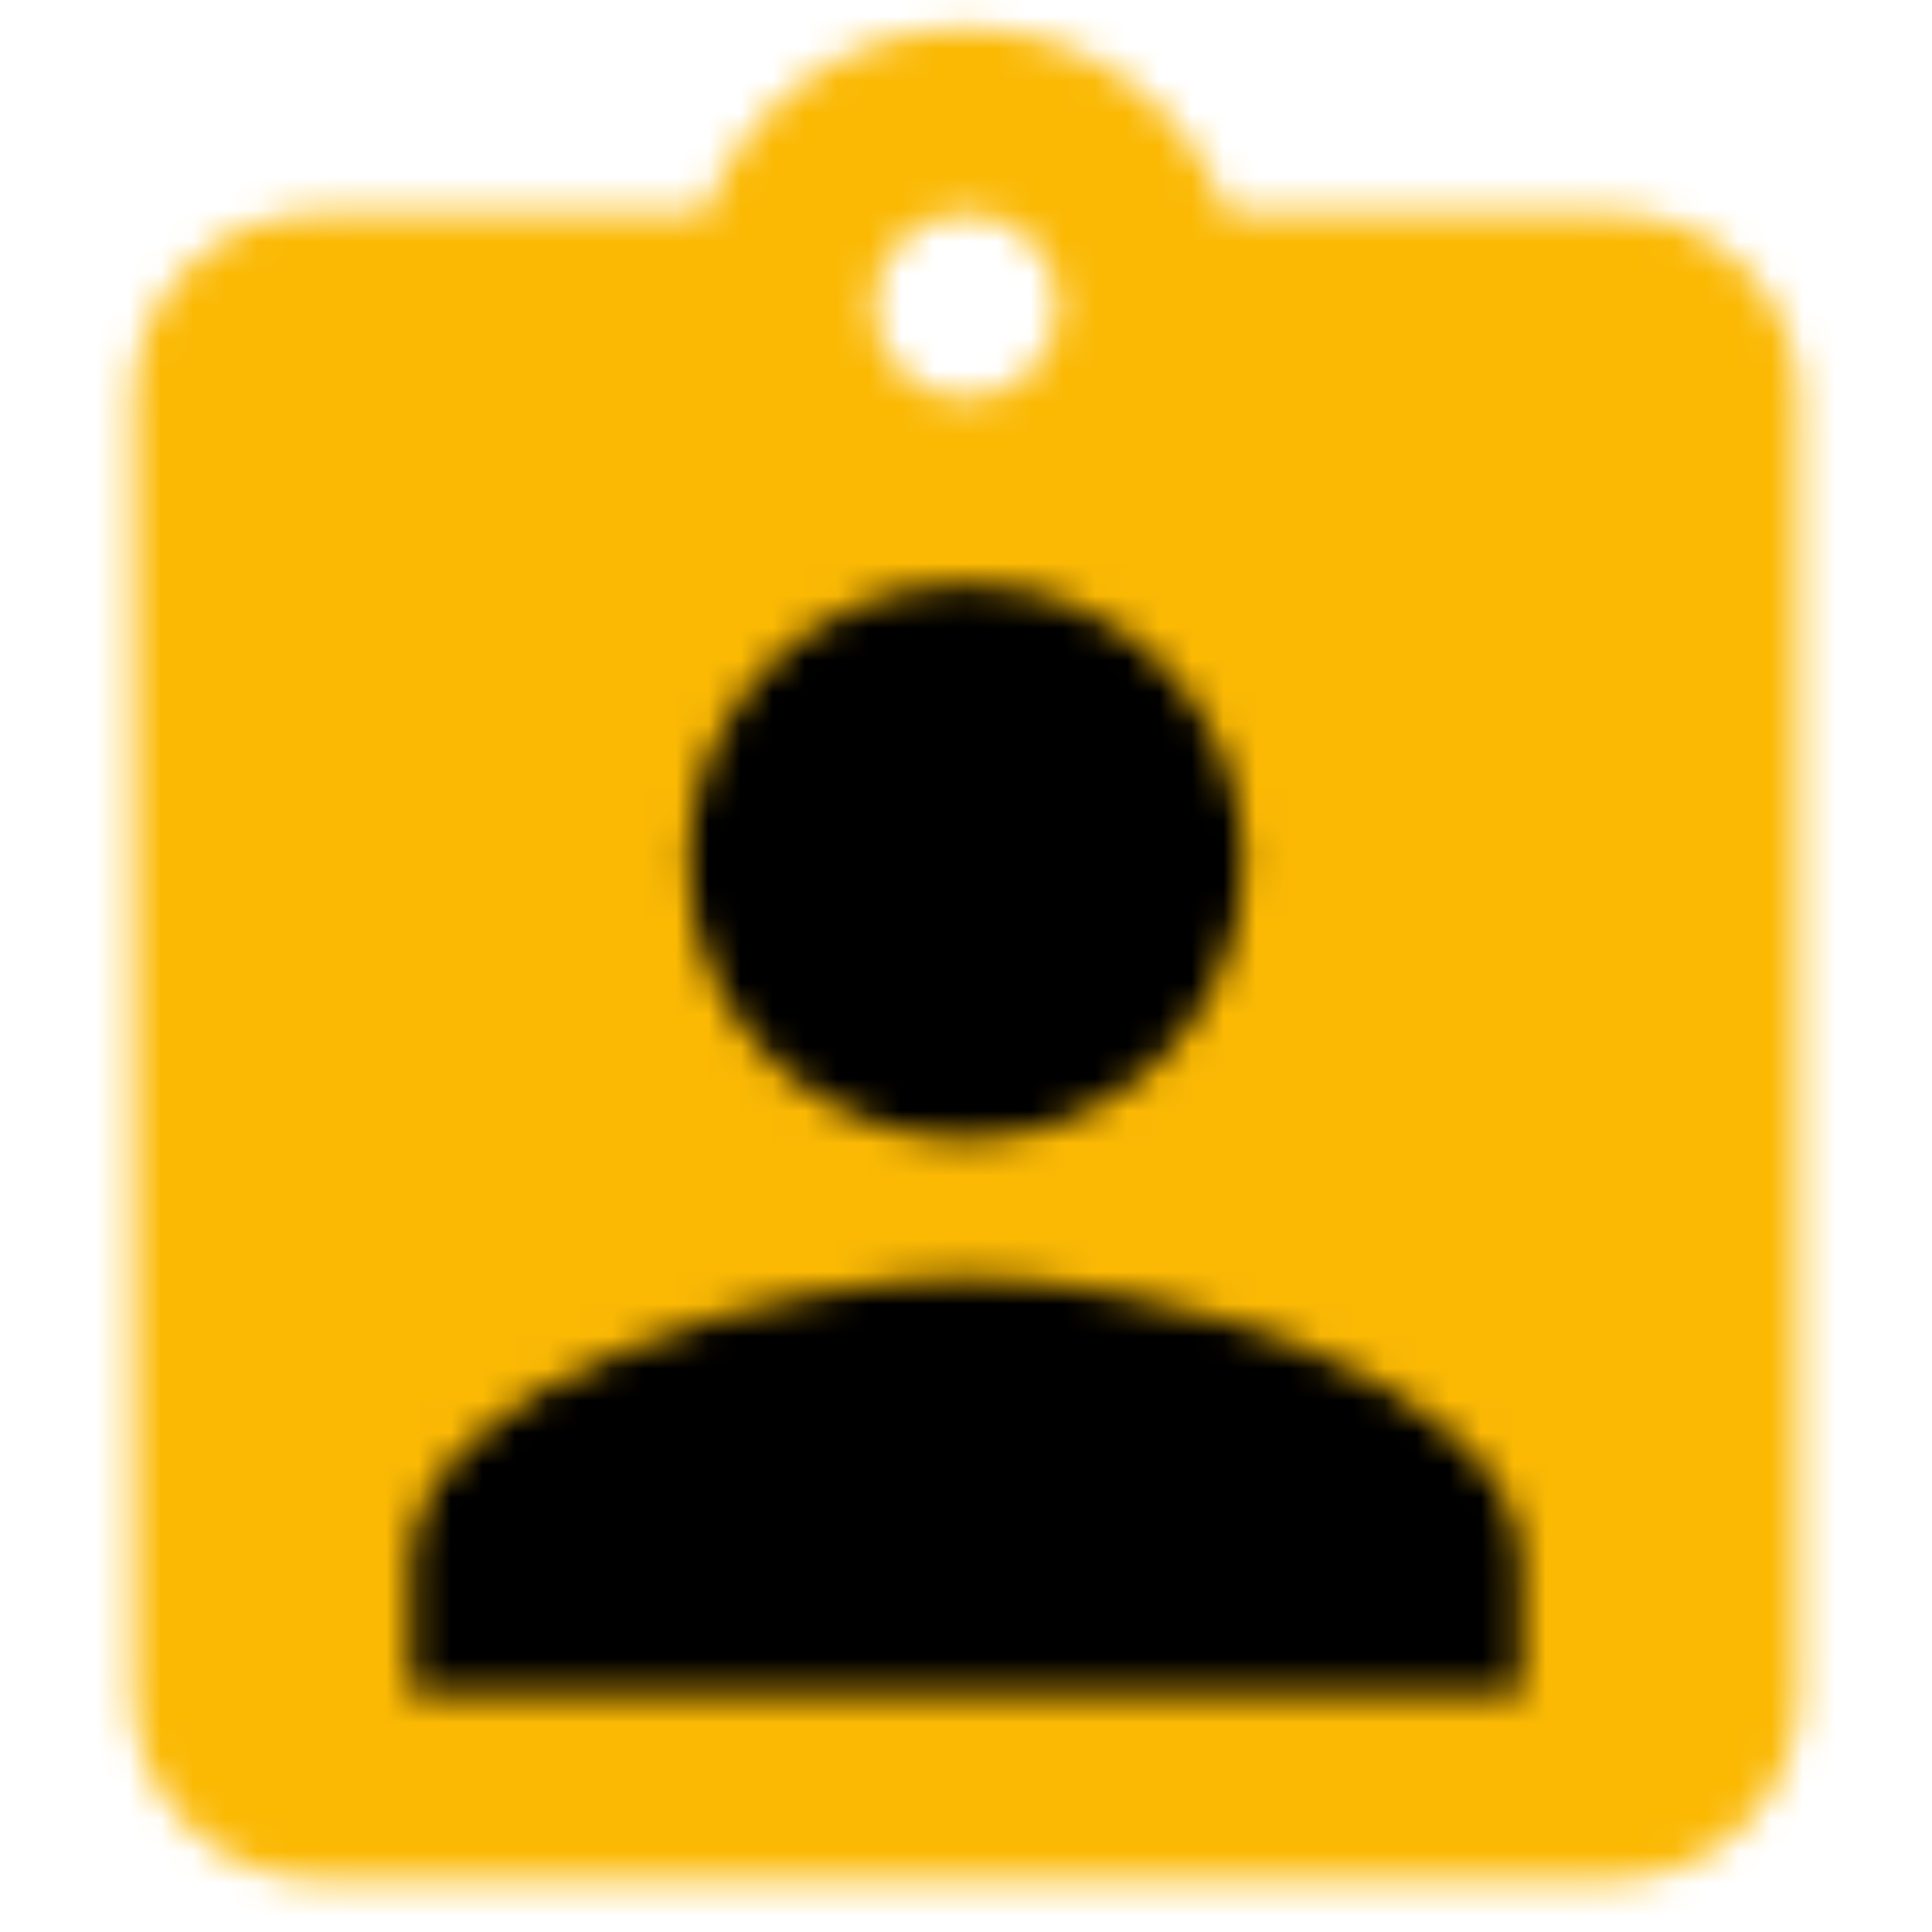 <?xml version="1.0" encoding="UTF-8"?>
<svg width="60px" height="60px" viewBox="0 0 60 60" version="1.1" xmlns="http://www.w3.org/2000/svg" xmlns:xlink="http://www.w3.org/1999/xlink">
    <!-- Generator: Sketch 53.2 (72643) - https://sketchapp.com -->
    <title>Artboard</title>
    <desc>Created with Sketch.</desc>
    <defs>
        <path d="M54.625,8.625 L42.608,8.625 C41.4,5.29 38.237,2.875 34.5,2.875 C30.762,2.875 27.6,5.29 26.392,8.625 L14.375,8.625 C11.213,8.625 8.625,11.213 8.625,14.375 L8.625,54.625 C8.625,57.788 11.213,60.375 14.375,60.375 L54.625,60.375 C57.788,60.375 60.375,57.788 60.375,54.625 L60.375,14.375 C60.375,11.213 57.788,8.625 54.625,8.625 L54.625,8.625 Z M34.5,8.625 C36.081,8.625 37.375,9.919 37.375,11.5 C37.375,13.081 36.081,14.375 34.5,14.375 C32.919,14.375 31.625,13.081 31.625,11.5 C31.625,9.919 32.919,8.625 34.5,8.625 L34.5,8.625 Z M34.5,20.125 C39.273,20.125 43.125,23.977 43.125,28.75 C43.125,33.523 39.273,37.375 34.5,37.375 C29.727,37.375 25.875,33.523 25.875,28.75 C25.875,23.977 29.727,20.125 34.5,20.125 L34.5,20.125 Z M51.75,54.625 L17.25,54.625 L17.25,50.6 C17.25,44.85 28.75,41.688 34.5,41.688 C40.25,41.688 51.75,44.85 51.75,50.6 L51.75,54.625 L51.75,54.625 Z" id="path-1"></path>
        <rect id="path-3" x="0" y="0" width="144" height="144"></rect>
    </defs>
    <g id="Artboard" stroke="none" stroke-width="1" fill="none" fill-rule="evenodd">
        <g id="Group" transform="translate(-4.5, -2)">
            <rect id="Rectangle" fill="#000000" x="13.5" y="19" width="44" height="39"></rect>
            <g id="ic_assignment_ind">
                <mask id="mask-2" fill="white">
                    <use xlink:href="#path-1"></use>
                </mask>
                <g id="Mask"></g>
                <g id="Colors/Orange" mask="url(#mask-2)">
                    <g transform="translate(-37.375, -37.375)">
                        <mask id="mask-4" fill="white">
                            <use xlink:href="#path-3"></use>
                        </mask>
                        <use id="Black-Copy" stroke="none" fill="#FBB904" fill-rule="evenodd" xlink:href="#path-3"></use>
                    </g>
                </g>
            </g>
        </g>
    </g>
</svg>